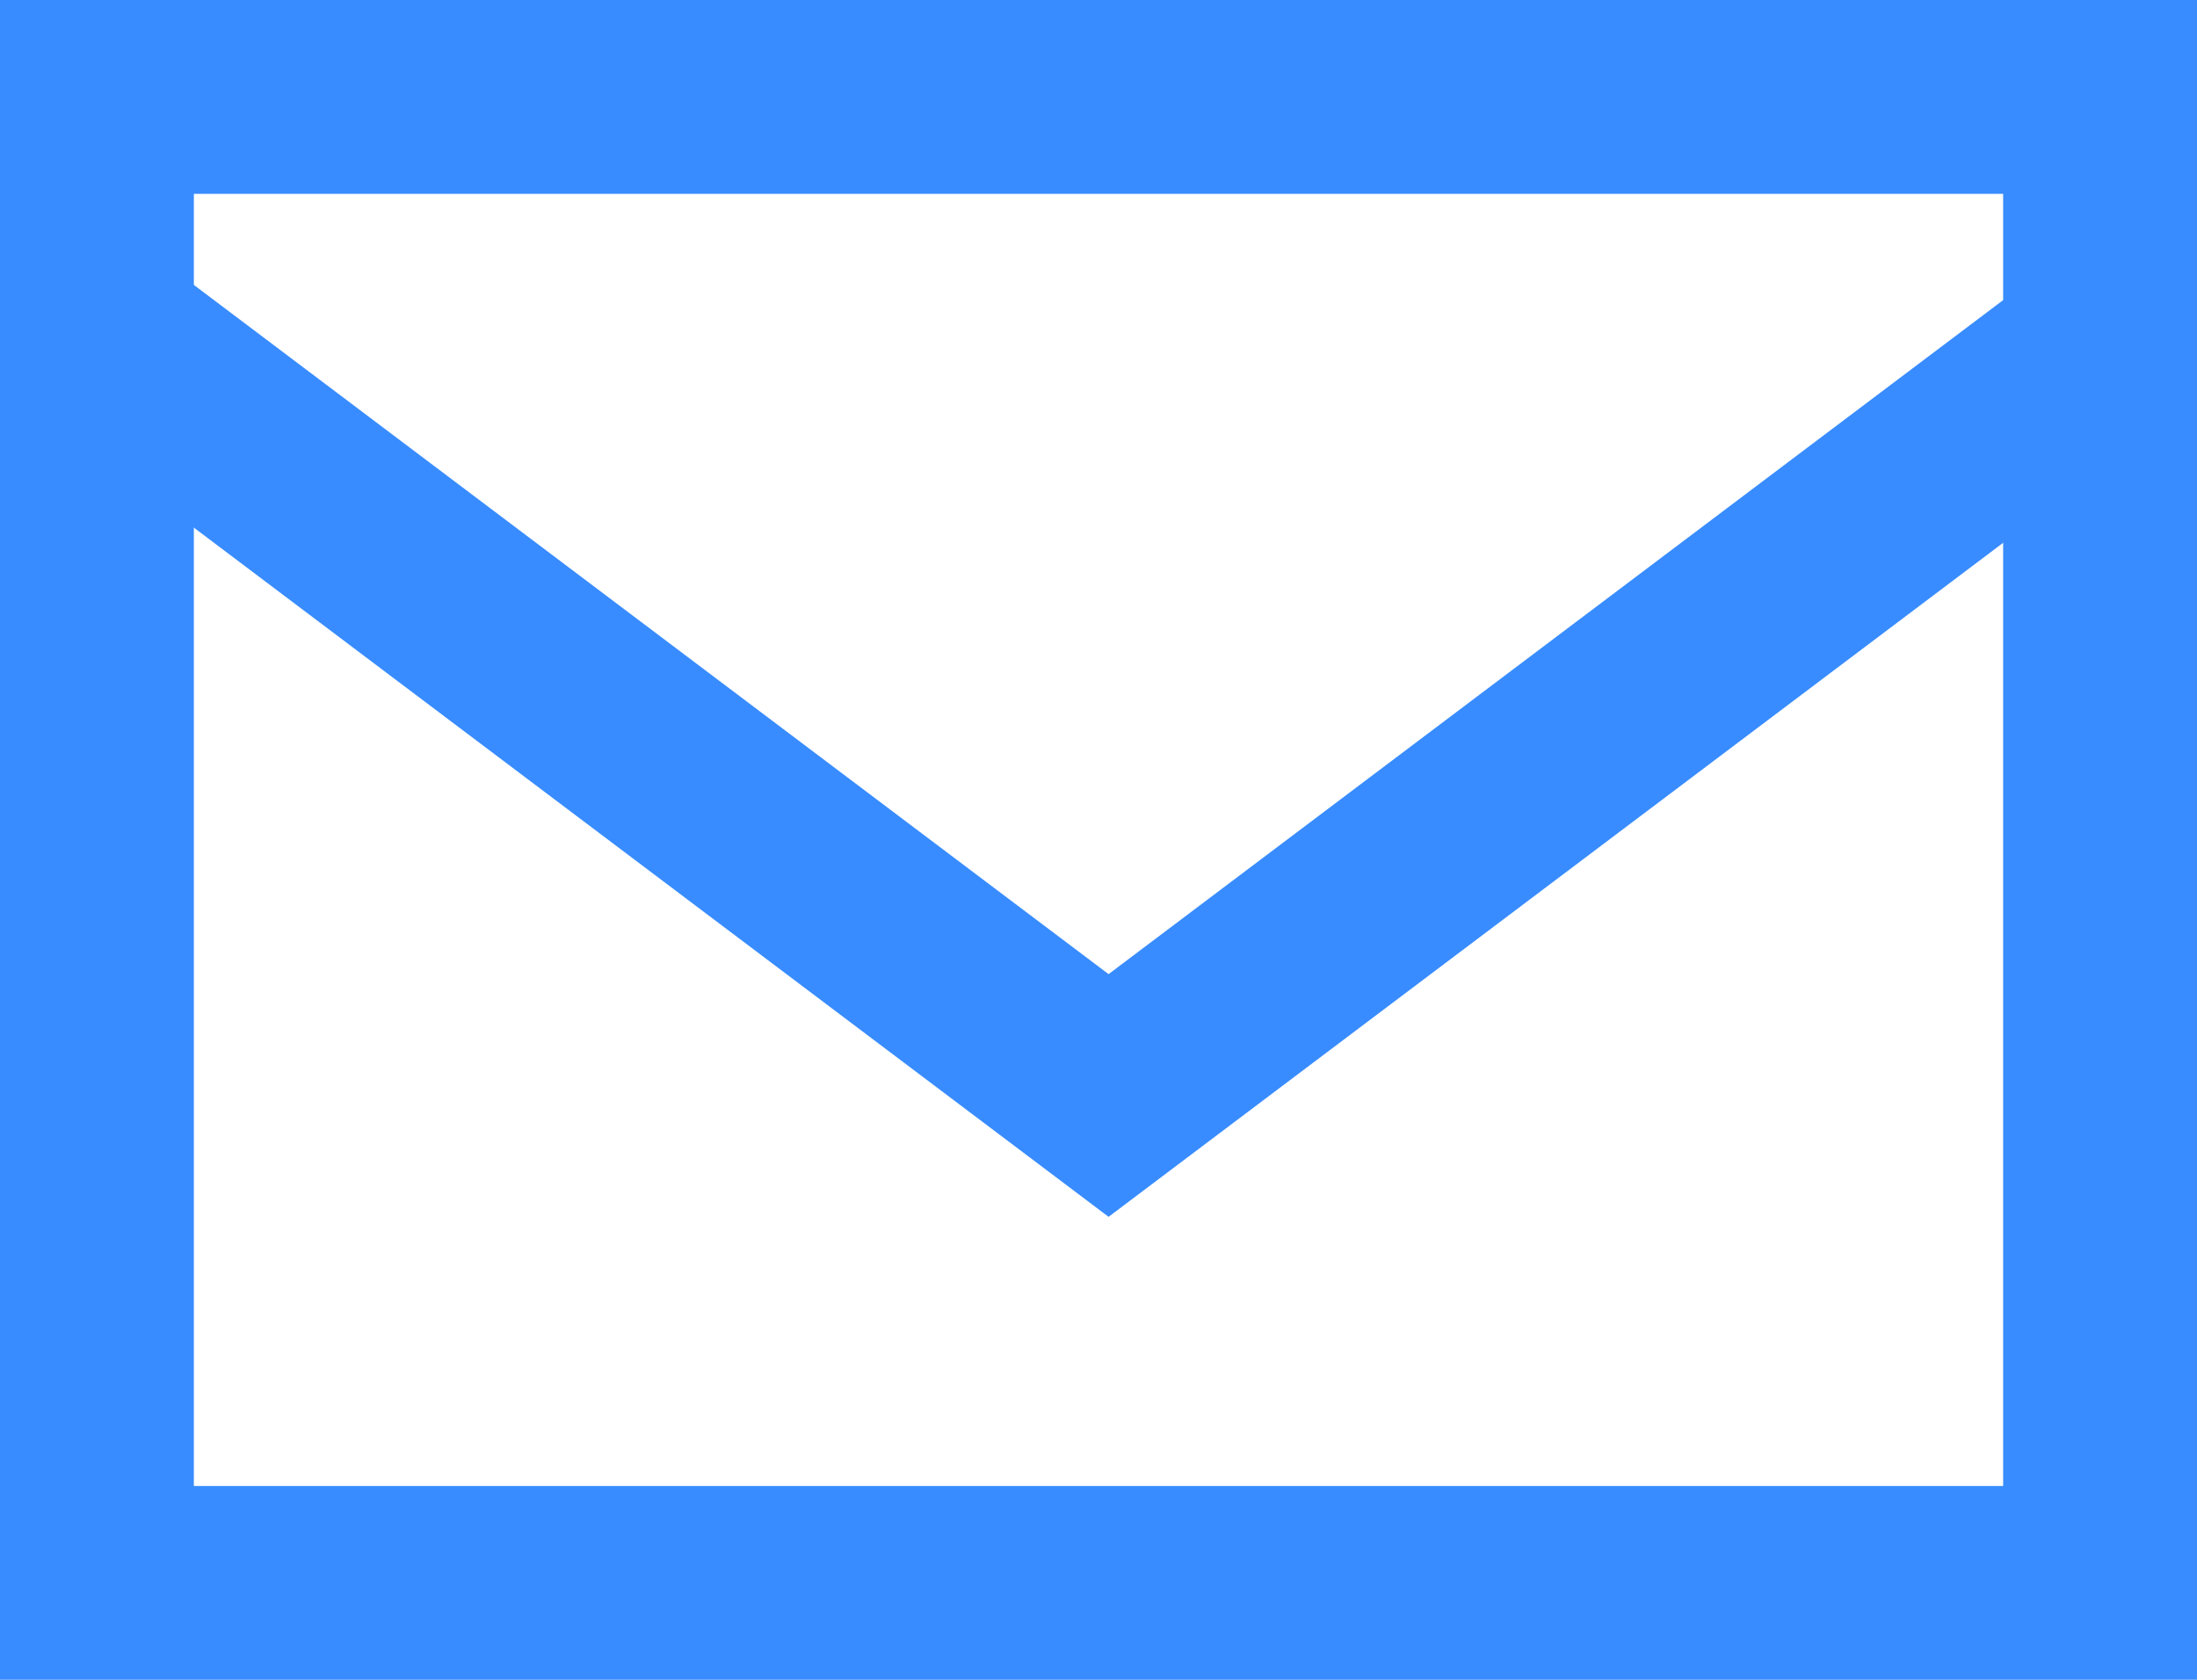 <svg xmlns="http://www.w3.org/2000/svg" width="17" height="13" viewBox="0 0 17 13">
  <g id="グループ_1117" data-name="グループ 1117" transform="translate(-6186 18049)">
    <rect id="長方形_1643" data-name="長方形 1643" width="17" height="13" transform="translate(6186 -18049)" fill="#fff"/>
    <g id="グループ_1116" data-name="グループ 1116" transform="translate(5008 -18084)">
      <g id="グループ_625" data-name="グループ 625" transform="translate(1178 35)">
        <g id="長方形_446" data-name="長方形 446" fill="none" stroke="#388cff" stroke-miterlimit="10" stroke-width="1.5">
          <rect width="17" height="13" stroke="none"/>
          <rect x="0.75" y="0.75" width="15.5" height="11.5" fill="none"/>
        </g>
        <path id="パス_584" data-name="パス 584" d="M1598.424,274.1l-7.962,6-7.962-6" transform="translate(-1581.884 -271.622)" fill="none" stroke="#388cff" stroke-miterlimit="10" stroke-width="1.5"/>
      </g>
    </g>
  </g>
</svg>

